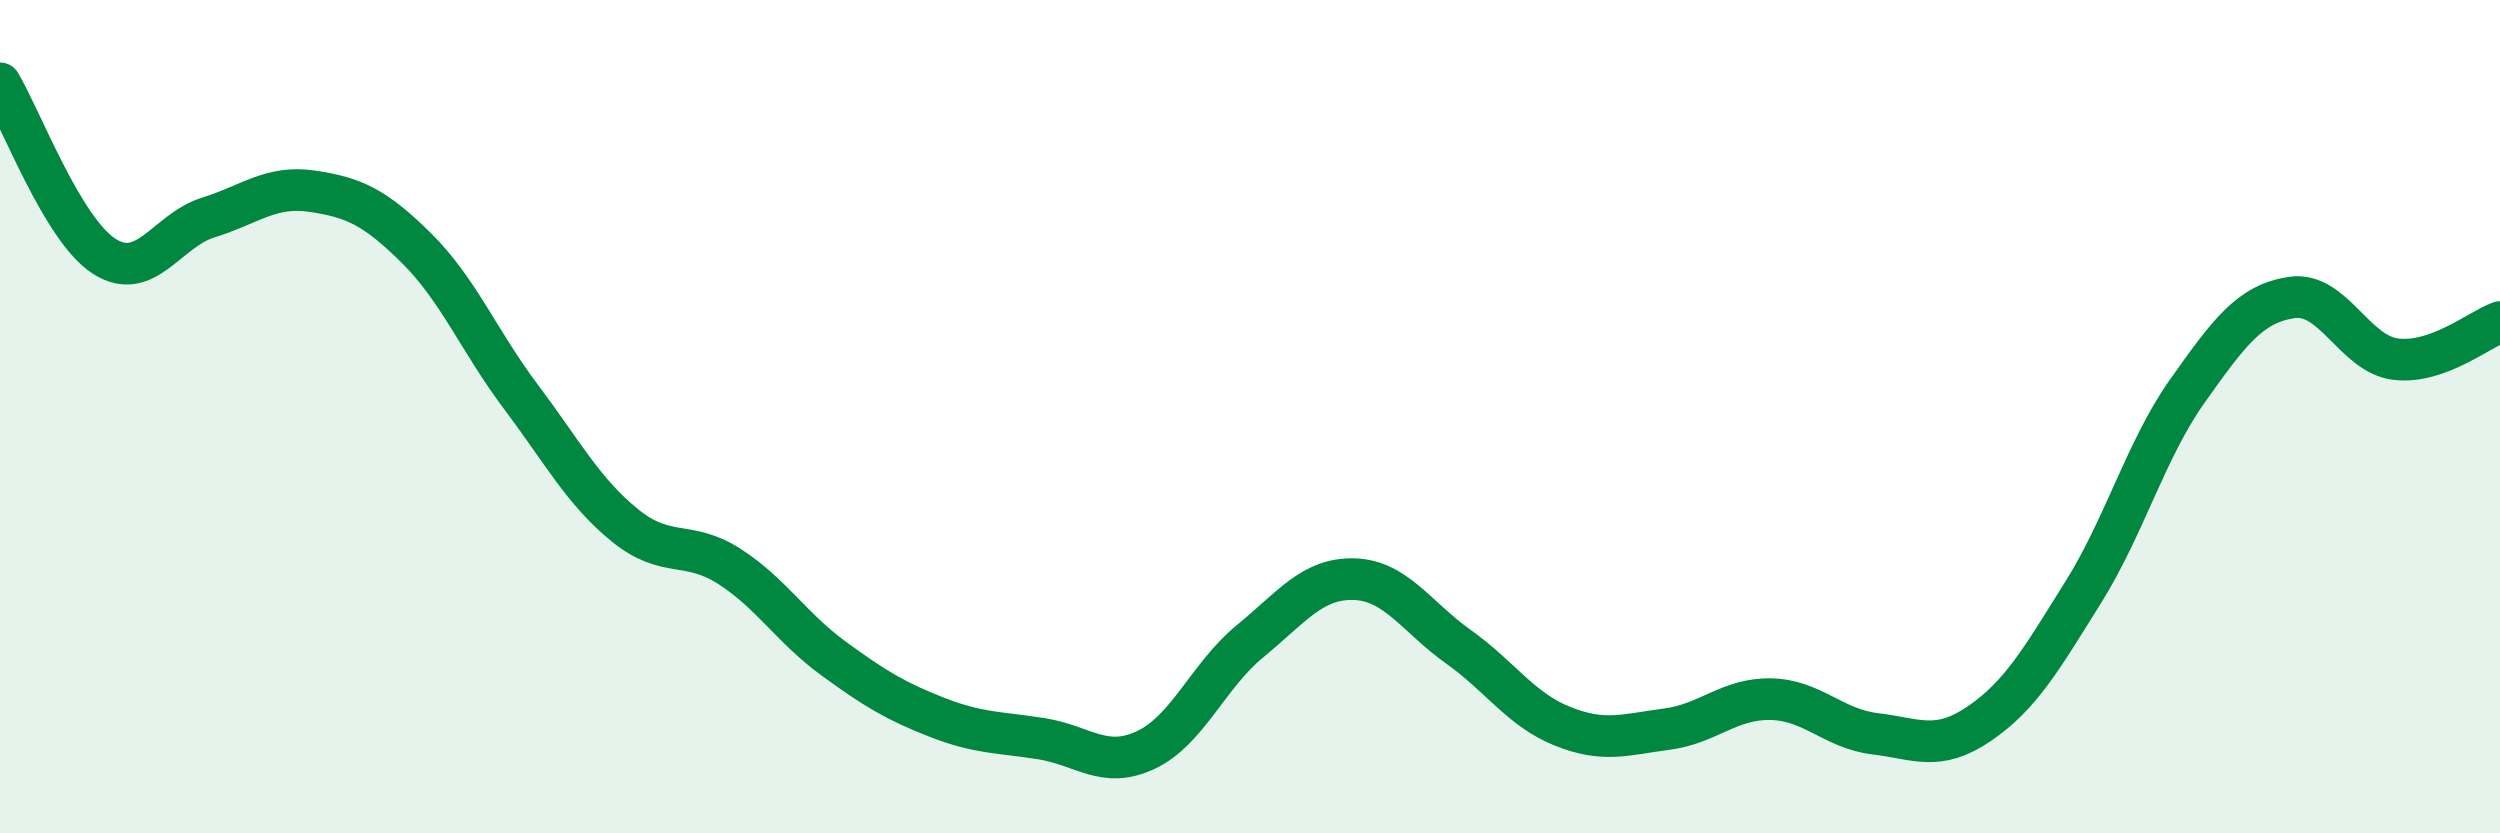 
    <svg width="60" height="20" viewBox="0 0 60 20" xmlns="http://www.w3.org/2000/svg">
      <path
        d="M 0,2 C 0.5,2.83 1.5,5.51 2.5,6.15 C 3.5,6.79 4,5.53 5,5.22 C 6,4.91 6.5,4.44 7.5,4.59 C 8.5,4.74 9,4.97 10,5.96 C 11,6.95 11.5,8.19 12.5,9.52 C 13.5,10.85 14,11.8 15,12.61 C 16,13.42 16.5,12.95 17.5,13.59 C 18.5,14.23 19,15.07 20,15.8 C 21,16.53 21.5,16.83 22.5,17.22 C 23.5,17.61 24,17.57 25,17.73 C 26,17.89 26.5,18.47 27.5,18 C 28.5,17.53 29,16.21 30,15.39 C 31,14.57 31.5,13.87 32.5,13.9 C 33.5,13.93 34,14.81 35,15.52 C 36,16.23 36.5,17.03 37.5,17.43 C 38.5,17.83 39,17.63 40,17.5 C 41,17.37 41.5,16.76 42.5,16.78 C 43.5,16.8 44,17.49 45,17.61 C 46,17.73 46.5,18.05 47.5,17.37 C 48.5,16.69 49,15.81 50,14.21 C 51,12.61 51.5,10.79 52.5,9.38 C 53.5,7.97 54,7.29 55,7.14 C 56,6.99 56.5,8.5 57.5,8.62 C 58.5,8.74 59.5,7.91 60,7.73L60 20L0 20Z"
        fill="#008740"
        opacity="0.1"
        stroke-linecap="round"
        stroke-linejoin="round"
      />
      <path
        d="M 0,2 C 0.5,2.83 1.5,5.51 2.5,6.15 C 3.5,6.79 4,5.53 5,5.22 C 6,4.91 6.5,4.44 7.5,4.59 C 8.5,4.74 9,4.97 10,5.96 C 11,6.95 11.5,8.19 12.5,9.52 C 13.5,10.85 14,11.8 15,12.61 C 16,13.42 16.5,12.95 17.5,13.59 C 18.5,14.23 19,15.07 20,15.8 C 21,16.53 21.5,16.83 22.5,17.22 C 23.5,17.61 24,17.57 25,17.73 C 26,17.89 26.5,18.47 27.5,18 C 28.5,17.53 29,16.21 30,15.39 C 31,14.57 31.5,13.87 32.5,13.9 C 33.5,13.93 34,14.81 35,15.52 C 36,16.23 36.5,17.03 37.5,17.43 C 38.5,17.83 39,17.63 40,17.5 C 41,17.37 41.5,16.76 42.5,16.78 C 43.5,16.8 44,17.49 45,17.61 C 46,17.73 46.5,18.05 47.5,17.37 C 48.5,16.69 49,15.81 50,14.21 C 51,12.61 51.5,10.79 52.5,9.38 C 53.5,7.97 54,7.29 55,7.14 C 56,6.99 56.5,8.5 57.5,8.62 C 58.5,8.74 59.5,7.91 60,7.73"
        stroke="#008740"
        stroke-width="1"
        fill="none"
        stroke-linecap="round"
        stroke-linejoin="round"
      />
    </svg>
  
